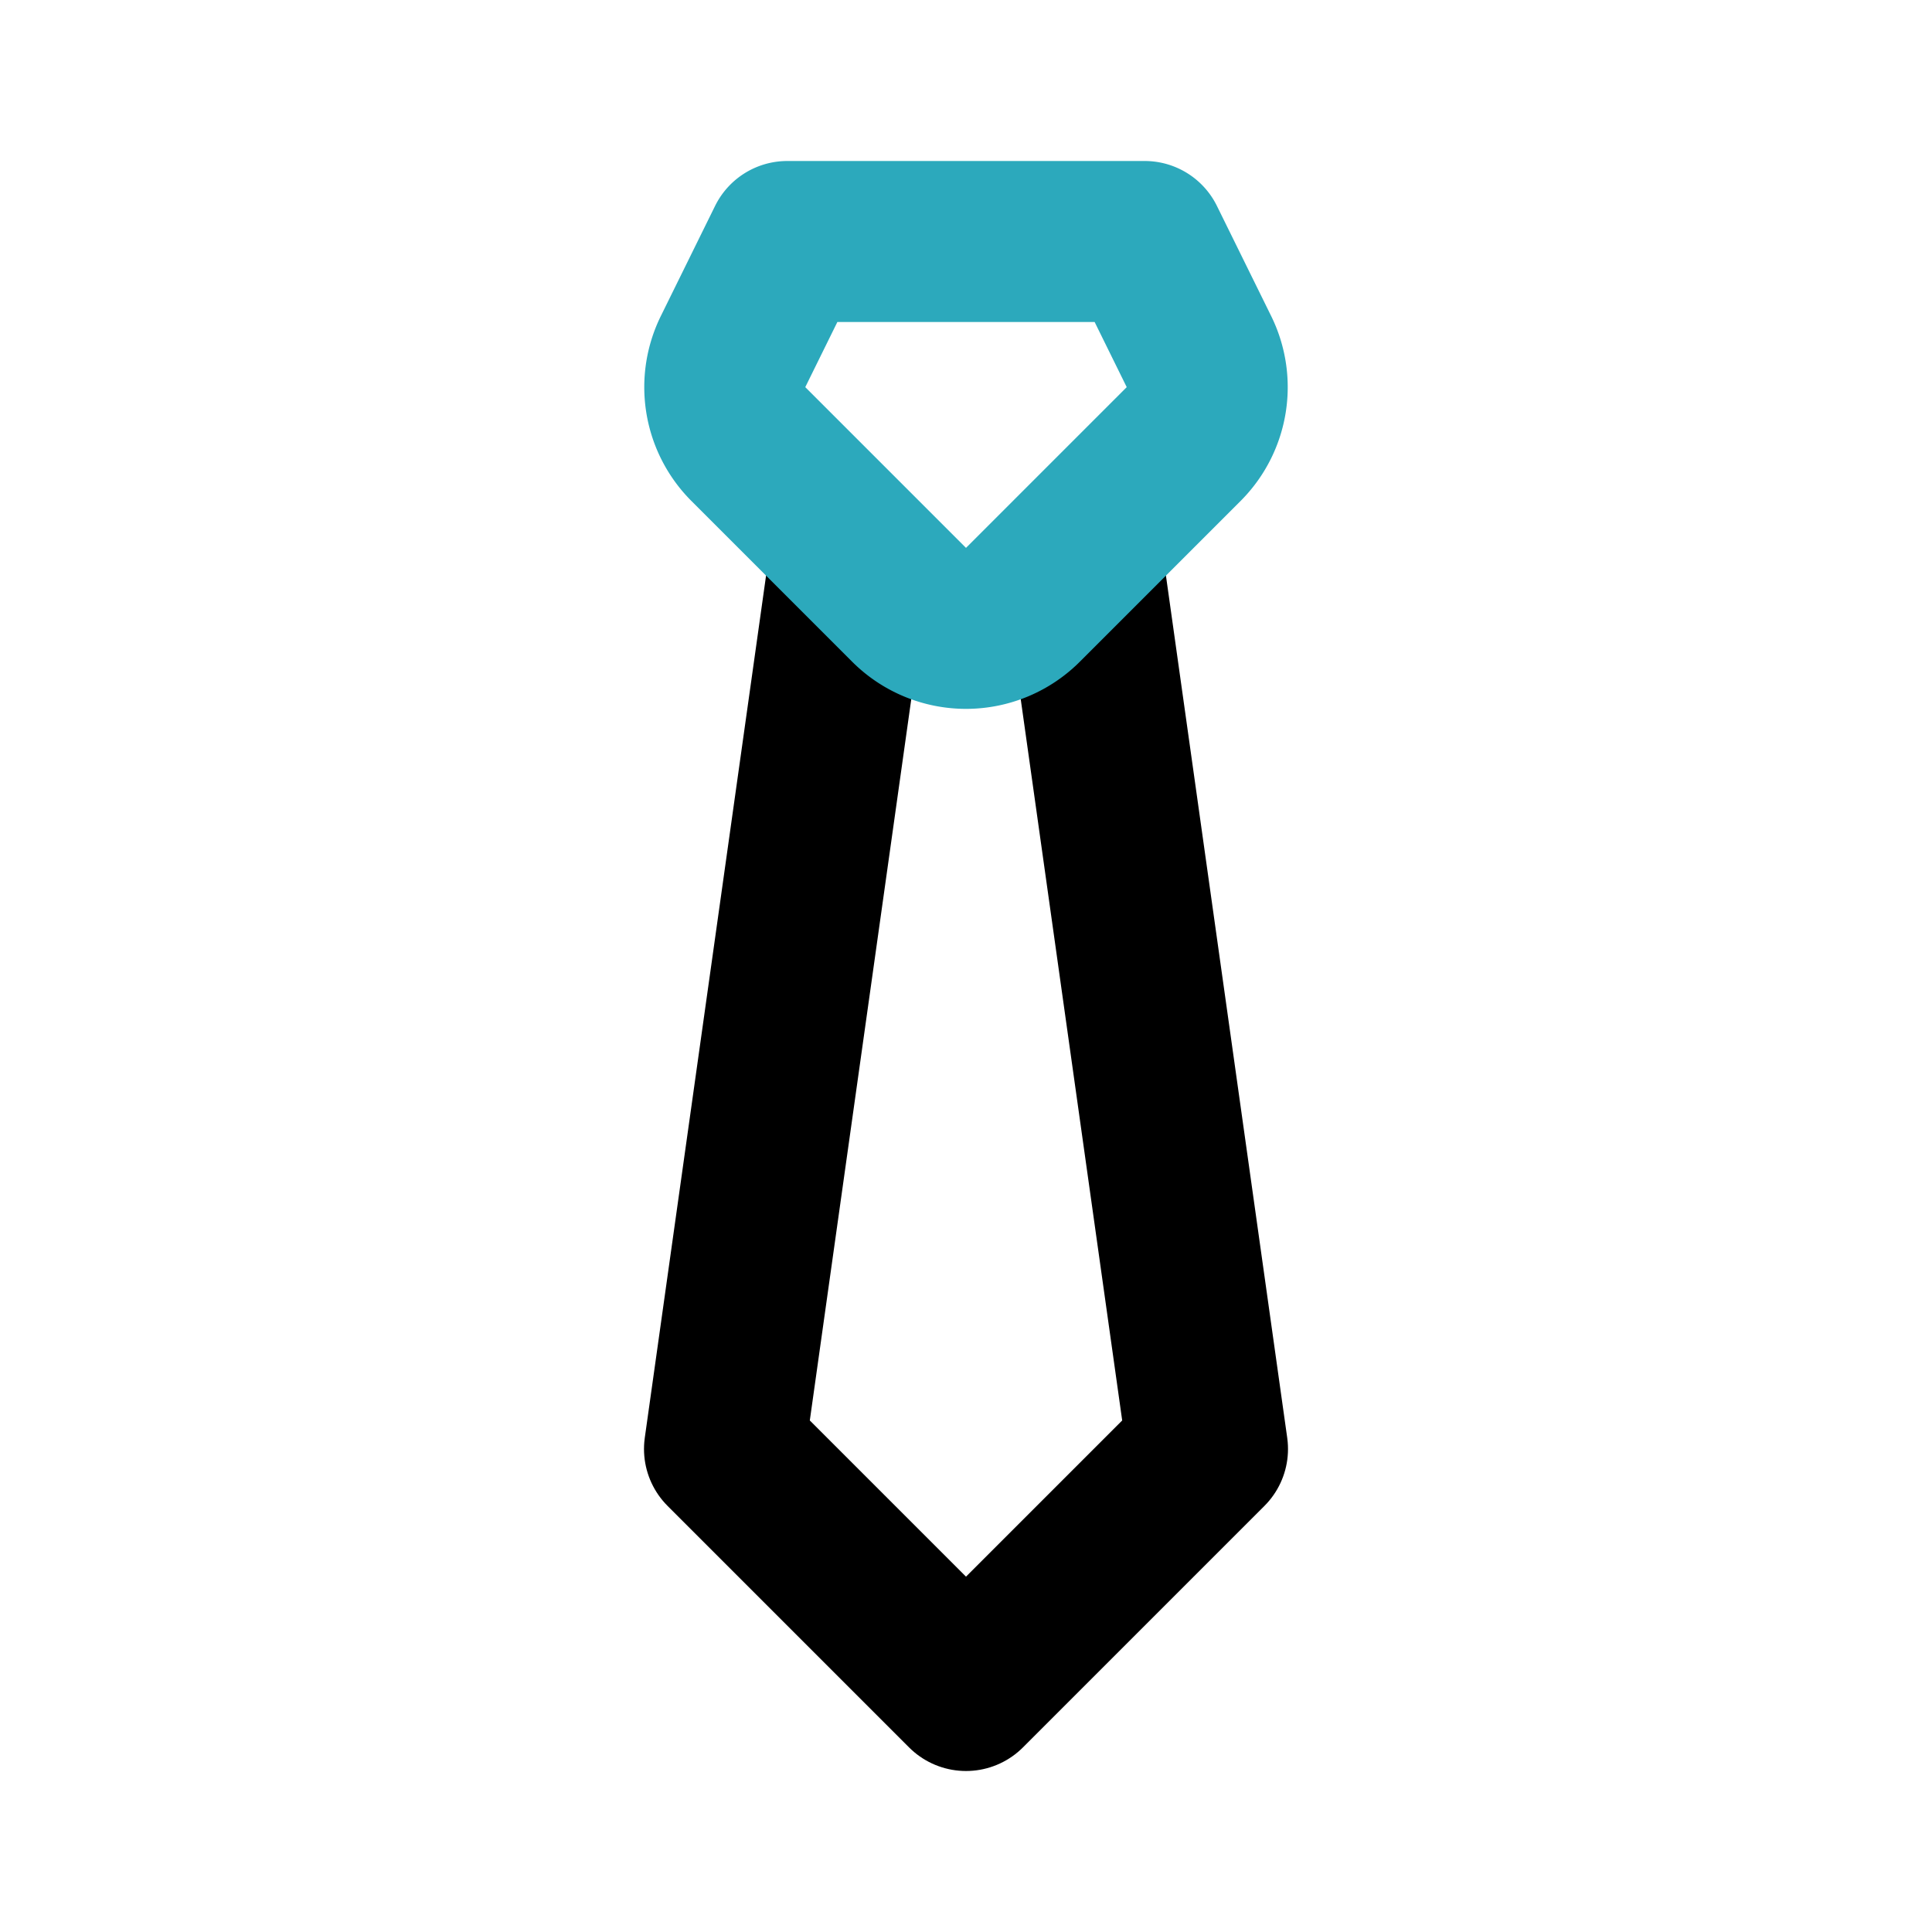 <?xml version="1.0" encoding="utf-8"?><!-- Uploaded to: SVG Repo, www.svgrepo.com, Generator: SVG Repo Mixer Tools -->
<svg fill="#000000" width="800px" height="800px" viewBox="0 0 24 24" id="tie" data-name="Line Color" xmlns="http://www.w3.org/2000/svg" class="icon line-color"><polyline id="primary" points="13.44 6.91 15 18 12 21 9 18 10.56 6.91" style="fill: none; stroke: rgb(0, 0, 0); stroke-linecap: round; stroke-linejoin: round; stroke-width: 2;"></polyline><path id="secondary" d="M9.78,3,9.11,4.36a1,1,0,0,0,.18,1.15l2,2a1,1,0,0,0,1.42,0l2-2a1,1,0,0,0,.18-1.15L14.22,3Z" style="fill: none; stroke: rgb(44, 169, 188); stroke-linecap: round; stroke-linejoin: round; stroke-width: 2;"></path></svg>